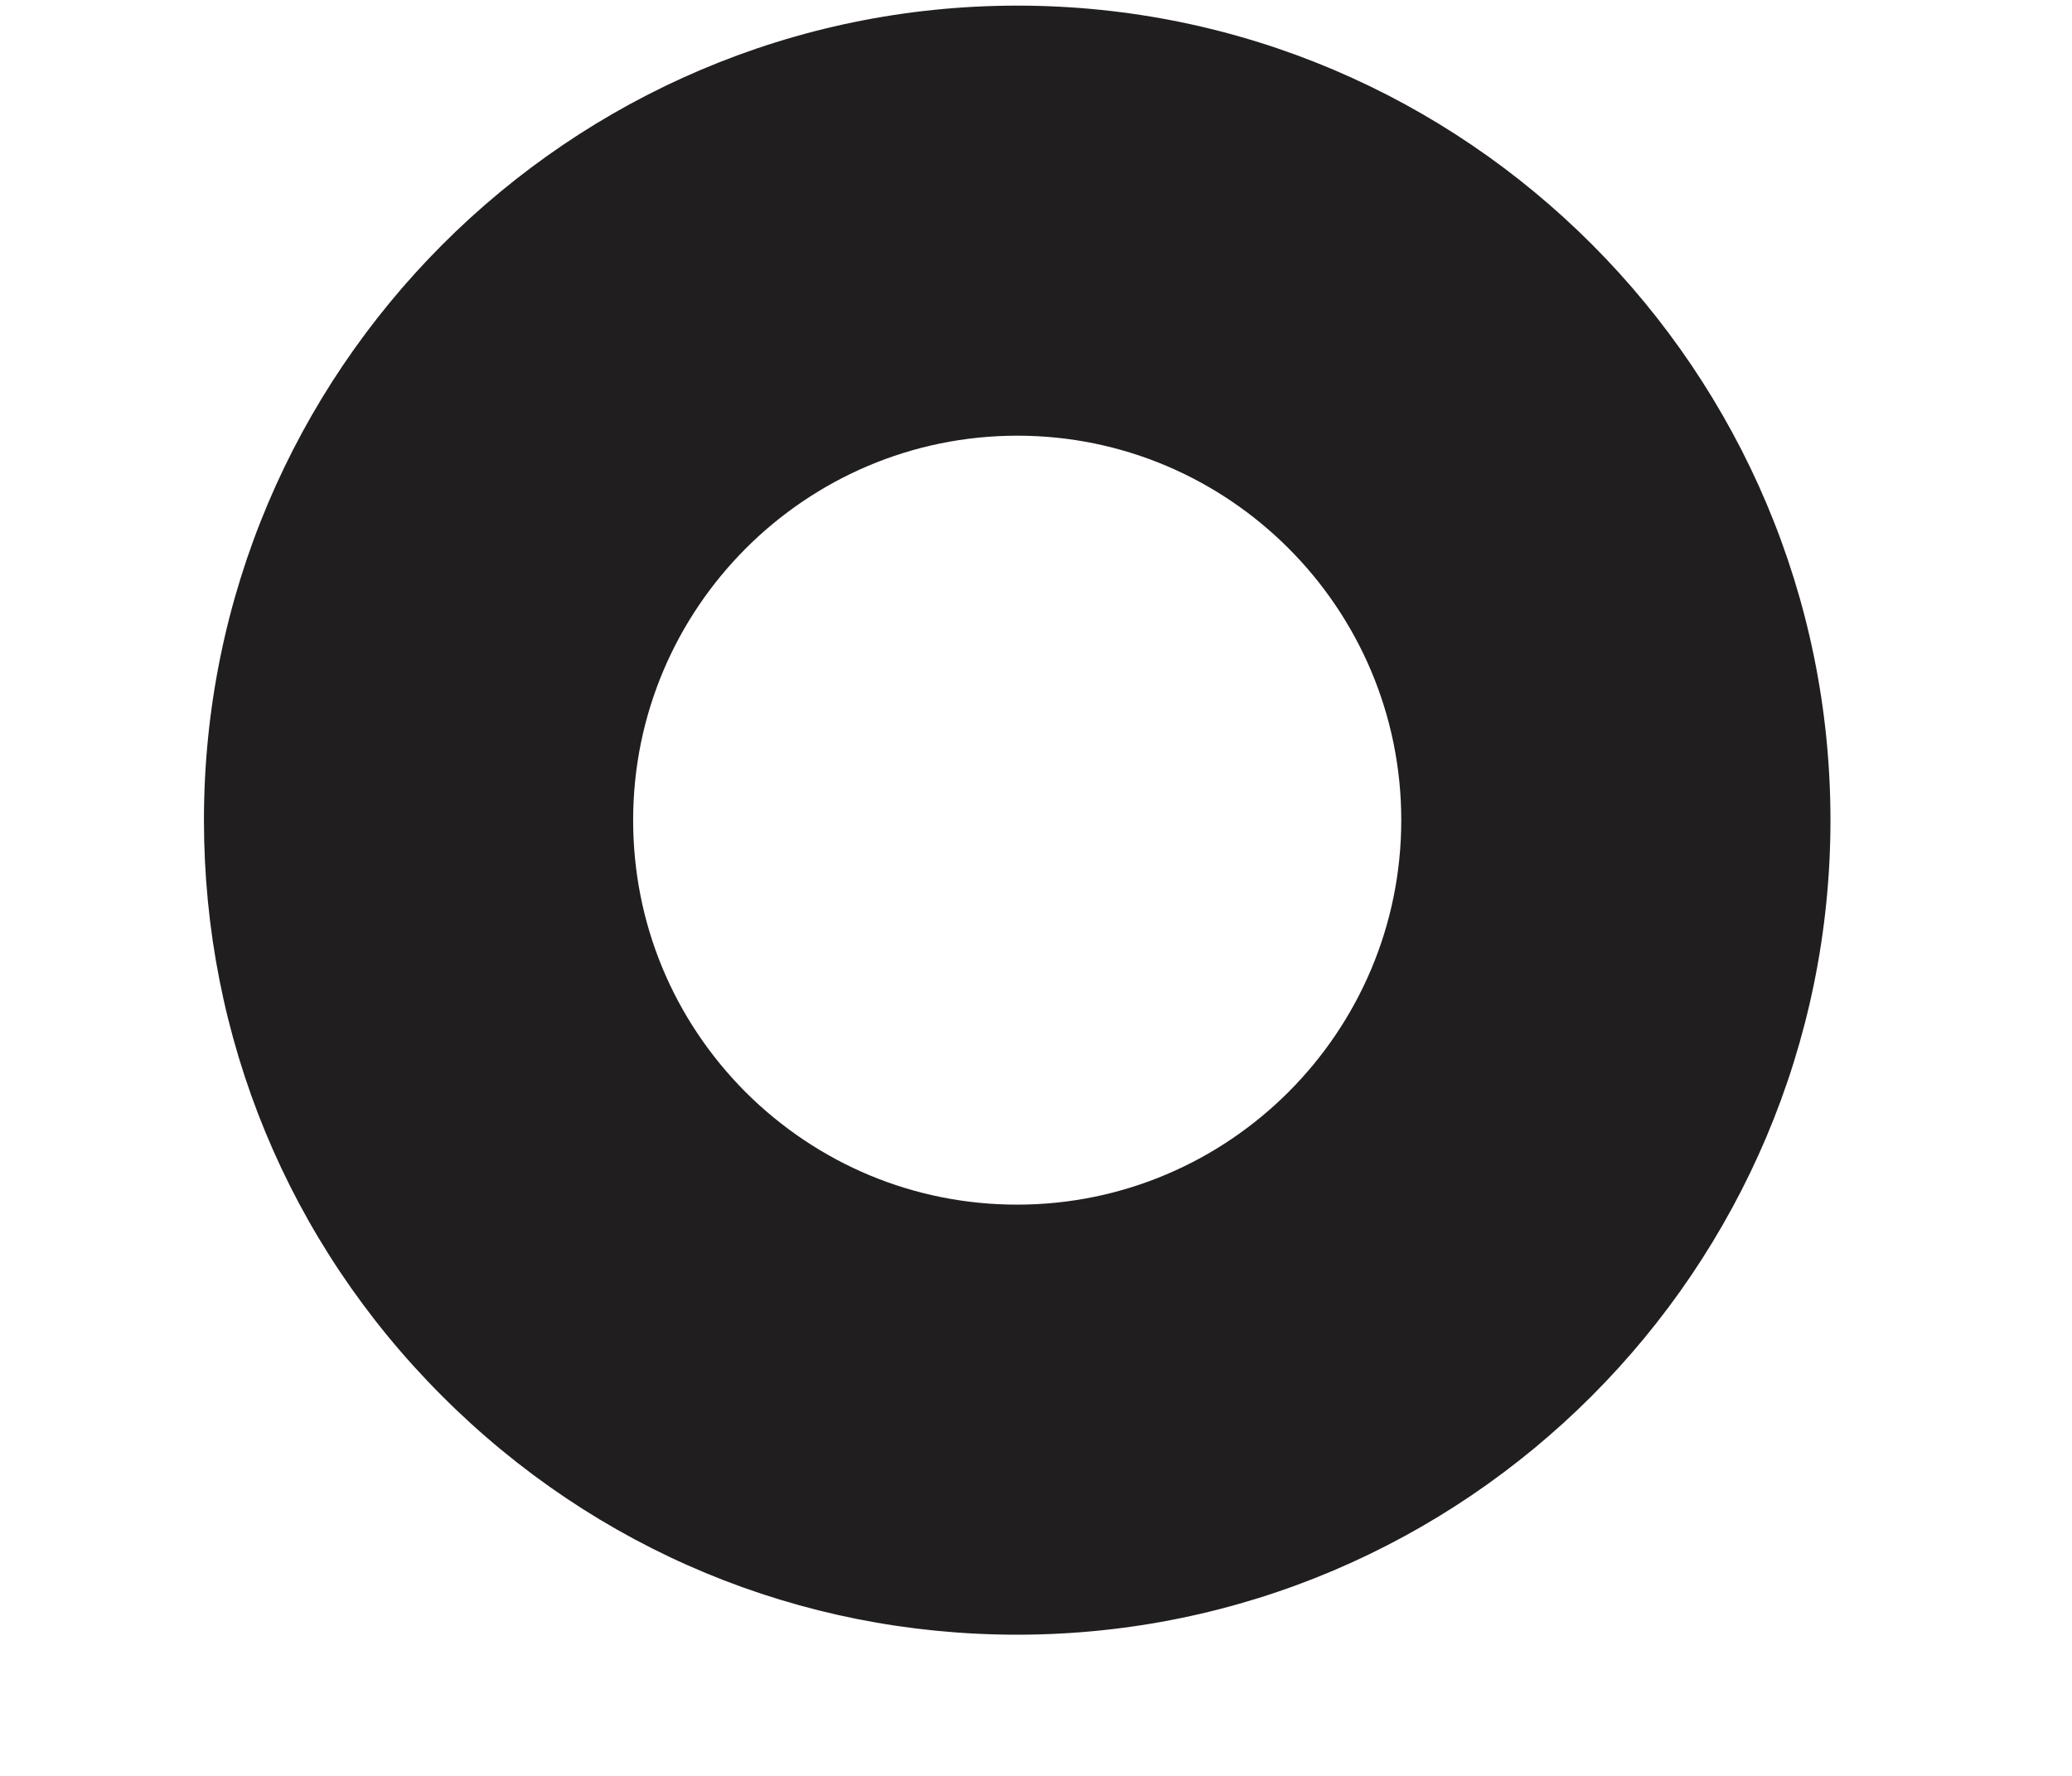 <?xml version="1.0" encoding="UTF-8"?><svg xmlns="http://www.w3.org/2000/svg" xmlns:xlink="http://www.w3.org/1999/xlink" xmlns:avocode="https://avocode.com/" id="SVGDoc650492482063e" width="7px" height="6px" version="1.1" viewBox="0 0 7 6" aria-hidden="true"><defs><linearGradient class="cerosgradient" data-cerosgradient="true" id="CerosGradient_id67d52332e" gradientUnits="userSpaceOnUse" x1="50%" y1="100%" x2="50%" y2="0%"><stop offset="0%" stop-color="#d1d1d1"/><stop offset="100%" stop-color="#d1d1d1"/></linearGradient><linearGradient/></defs><g><g><path d="M1.493,4.716c-0.519,-0.519 -0.804,-1.21 -0.804,-1.945c0,-1.517 1.233,-2.752 2.748,-2.752c1.515,0 2.747,1.235 2.747,2.752c0,1.517 -1.233,2.752 -2.748,2.752c-0.734,0 -1.424,-0.287 -1.943,-0.807zM2.139,2.771c0,0.347 0.135,0.673 0.38,0.919c0.245,0.244 0.571,0.38 0.917,0.38c0.716,0 1.298,-0.583 1.298,-1.299c0,-0.716 -0.582,-1.299 -1.297,-1.299c-0.716,0 -1.298,0.583 -1.298,1.299zM1.414,2.771h0.007" fill="#211e1f" fill-opacity="1"/></g></g></svg>